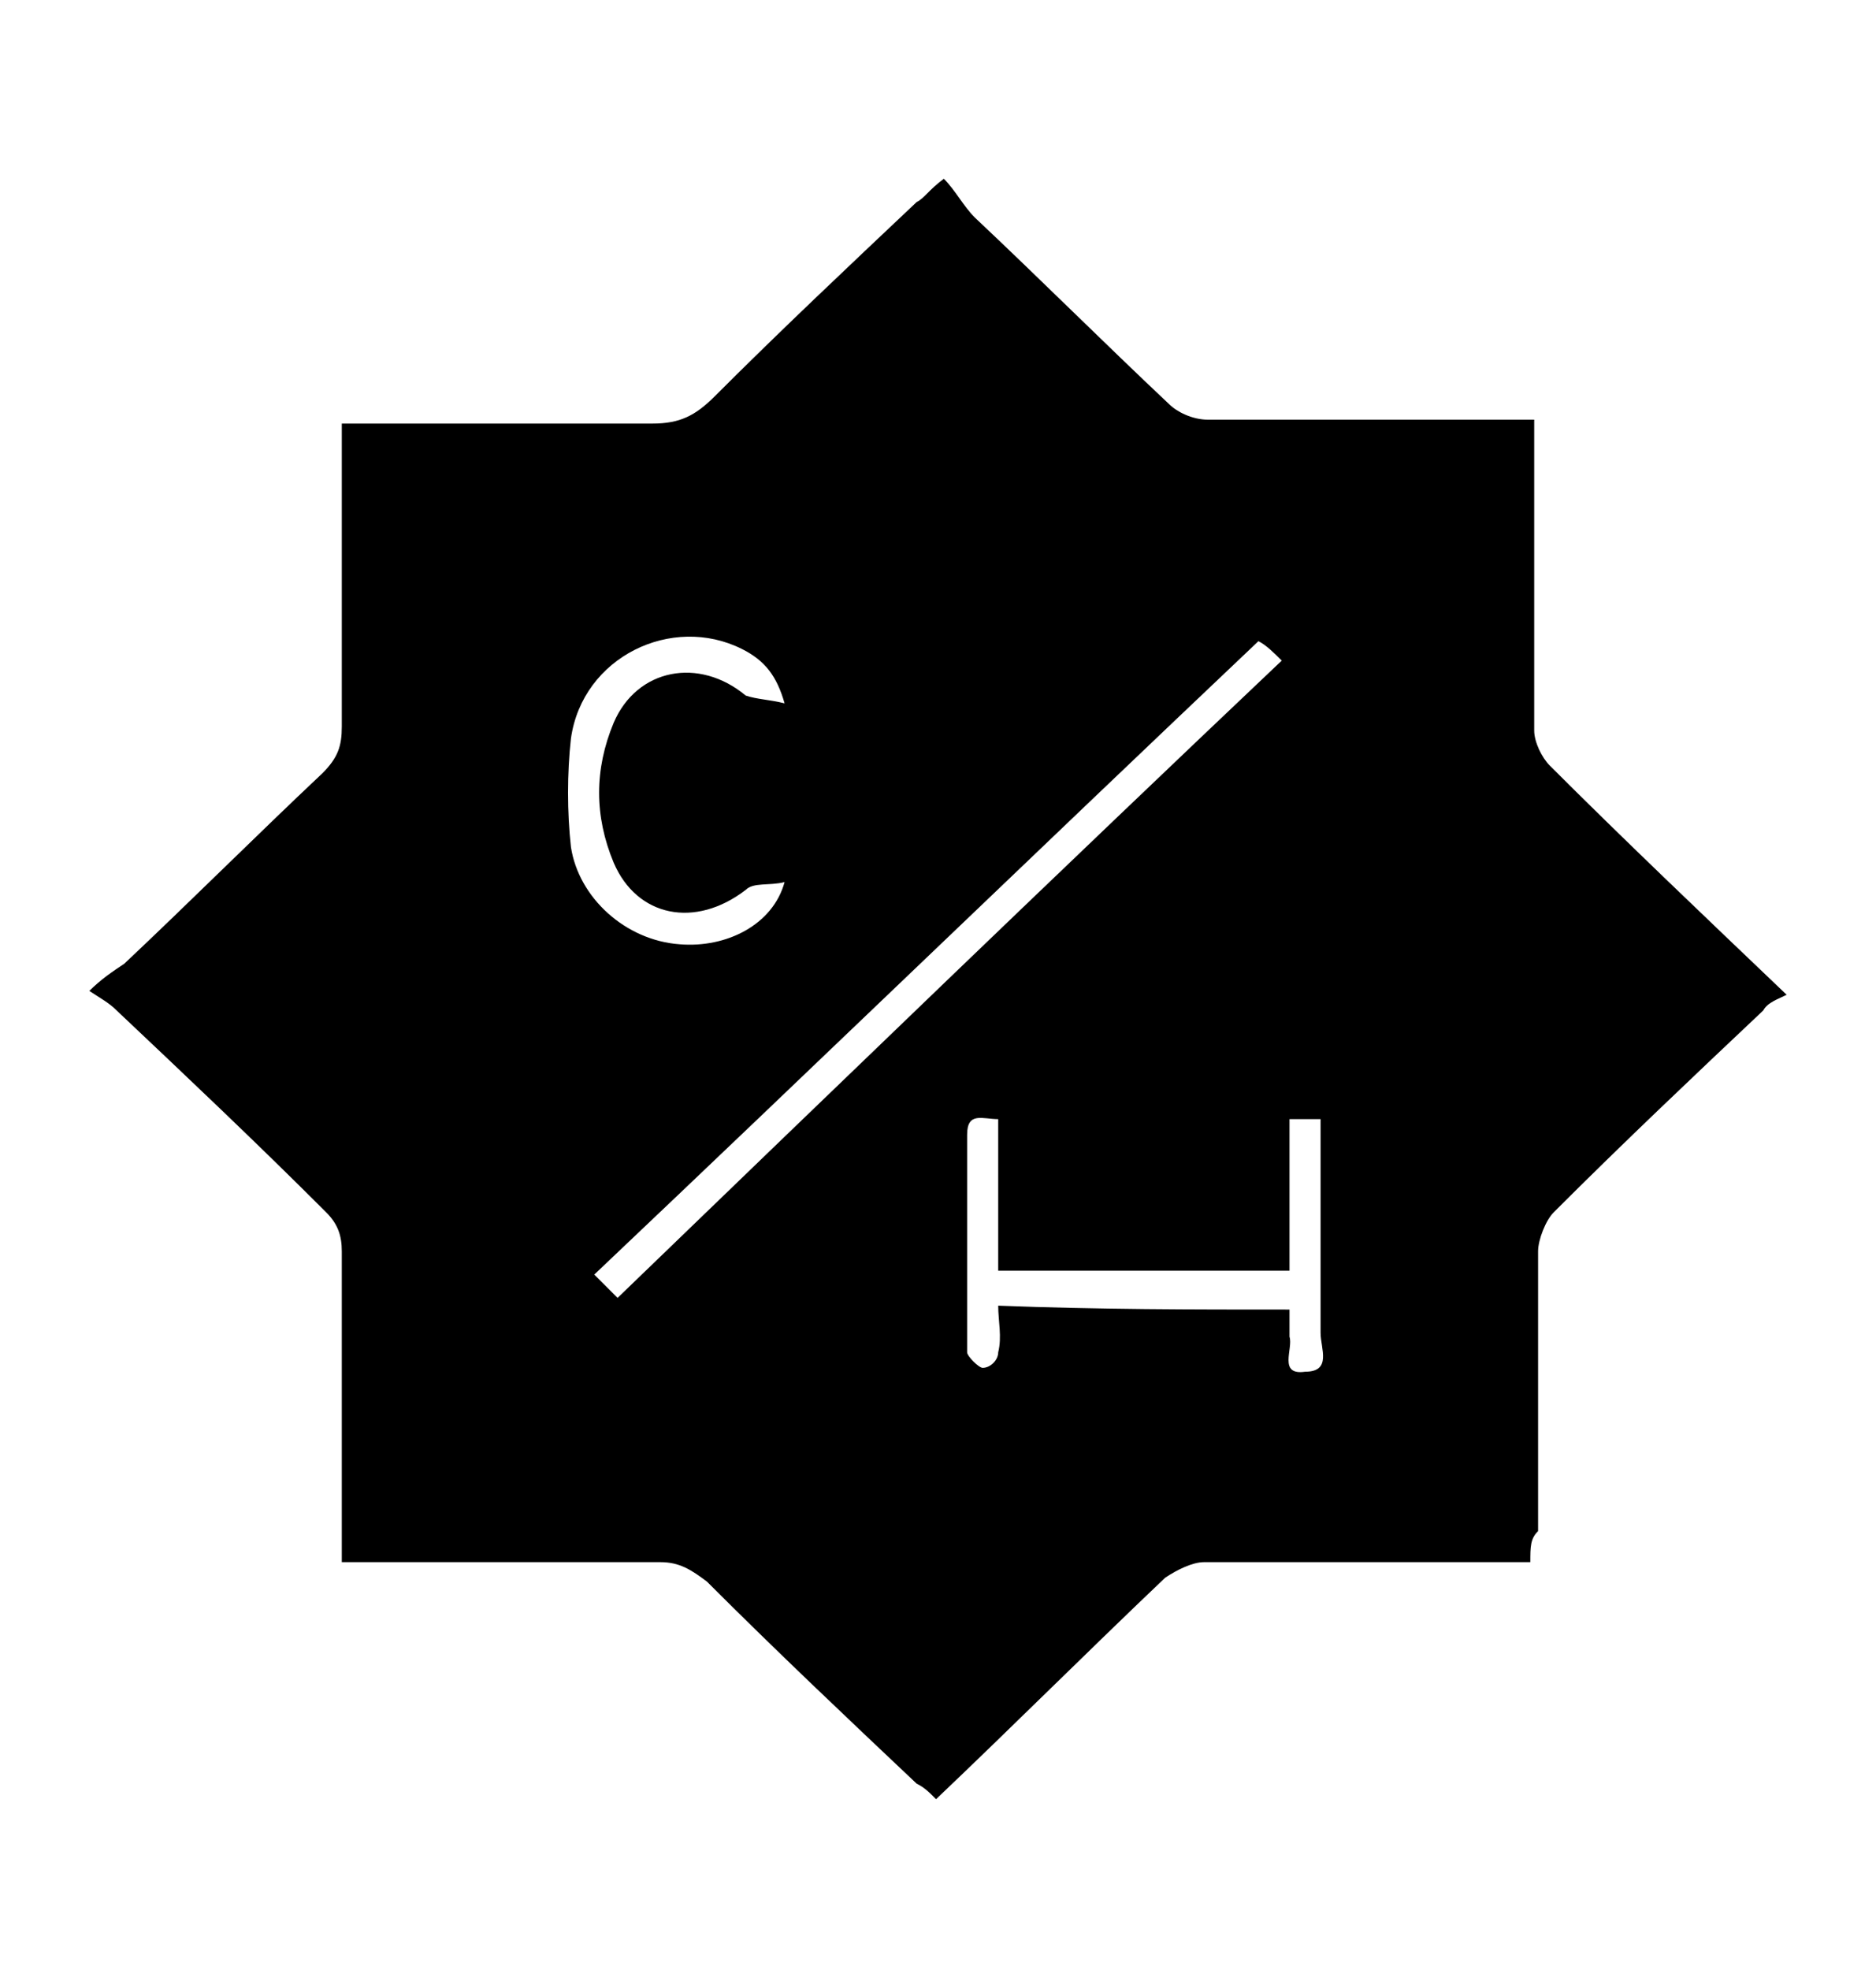 <svg xmlns="http://www.w3.org/2000/svg" xmlns:xlink="http://www.w3.org/1999/xlink" id="Layer_1" x="0px" y="0px" viewBox="0 0 48.3 50.7" style="enable-background:new 0 0 48.3 50.7;" xml:space="preserve"> <g> <path d="M39.4,40.2c-0.3,0-0.6,0-0.8,0c-2.5,0-5,0-7.6,0c-0.3,0-0.7,0.2-1,0.4c-2,1.9-3.9,3.8-5.9,5.7c-0.2-0.2-0.3-0.3-0.5-0.4 c-1.8-1.7-3.6-3.4-5.4-5.2c-0.4-0.3-0.7-0.5-1.2-0.5c-2.5,0-5,0-7.4,0c-0.3,0-0.5,0-0.8,0c0-0.3,0-0.6,0-0.8c0-2.4,0-4.8,0-7.2 c0-0.4-0.1-0.7-0.4-1C6.6,29.4,4.8,27.7,3,26c-0.2-0.2-0.4-0.3-0.7-0.5c0.3-0.3,0.6-0.5,0.9-0.7c1.7-1.6,3.4-3.3,5.1-4.9 c0.4-0.4,0.5-0.7,0.5-1.2c0-2.3,0-4.7,0-7c0-0.2,0-0.5,0-0.8c0.3,0,0.5,0,0.7,0c2.4,0,4.9,0,7.3,0c0.7,0,1.1-0.2,1.6-0.7 c1.7-1.7,3.4-3.3,5.2-5c0.2-0.1,0.3-0.3,0.7-0.6c0.3,0.3,0.5,0.7,0.8,1c1.7,1.6,3.3,3.2,5,4.8c0.2,0.2,0.6,0.4,1,0.4 c2.5,0,5,0,7.6,0c0.2,0,0.5,0,0.8,0c0,0.3,0,0.6,0,0.8c0,2.4,0,4.8,0,7.2c0,0.3,0.2,0.7,0.4,0.9c1.9,1.9,3.9,3.8,6.1,5.9 c-0.2,0.1-0.5,0.2-0.6,0.4c-1.8,1.7-3.6,3.4-5.4,5.2c-0.2,0.2-0.4,0.7-0.4,1c0,2.4,0,4.8,0,7.2C39.4,39.6,39.4,39.8,39.4,40.2z M15.9,33.4c5.7-5.5,11.4-11,17.1-16.4c-0.2-0.2-0.4-0.4-0.6-0.5C26.7,21.9,21,27.4,15.3,32.8C15.5,33,15.7,33.2,15.9,33.4z M33.2,33.7c0,0.3,0,0.5,0,0.7c0.1,0.3-0.3,1,0.4,0.9c0.7,0,0.4-0.6,0.4-1c0-1.5,0-3,0-4.6c0-0.3,0-0.5,0-0.9c-0.3,0-0.5,0-0.8,0 c0,1.3,0,2.6,0,3.9c-2.5,0-5,0-7.5,0c0-1.3,0-2.6,0-3.9c-0.4,0-0.8-0.2-0.8,0.4c0,1.9,0,3.7,0,5.6c0,0.1,0.3,0.4,0.4,0.4 c0.2,0,0.4-0.2,0.4-0.4c0.1-0.4,0-0.8,0-1.2C28.3,33.7,30.7,33.7,33.2,33.7z M20.2,18.1c-0.2-0.7-0.5-1.1-1.1-1.4 c-1.8-0.9-4.1,0.2-4.4,2.3c-0.1,0.9-0.1,1.9,0,2.8c0.2,1.3,1.4,2.4,2.8,2.5c1.2,0.1,2.4-0.5,2.7-1.6c-0.4,0.1-0.8,0-1,0.2 c-1.3,1-2.8,0.7-3.4-0.7c-0.5-1.2-0.5-2.4,0-3.6c0.6-1.4,2.2-1.7,3.4-0.7C19.5,18,19.8,18,20.2,18.1z"></path> </g> </svg>